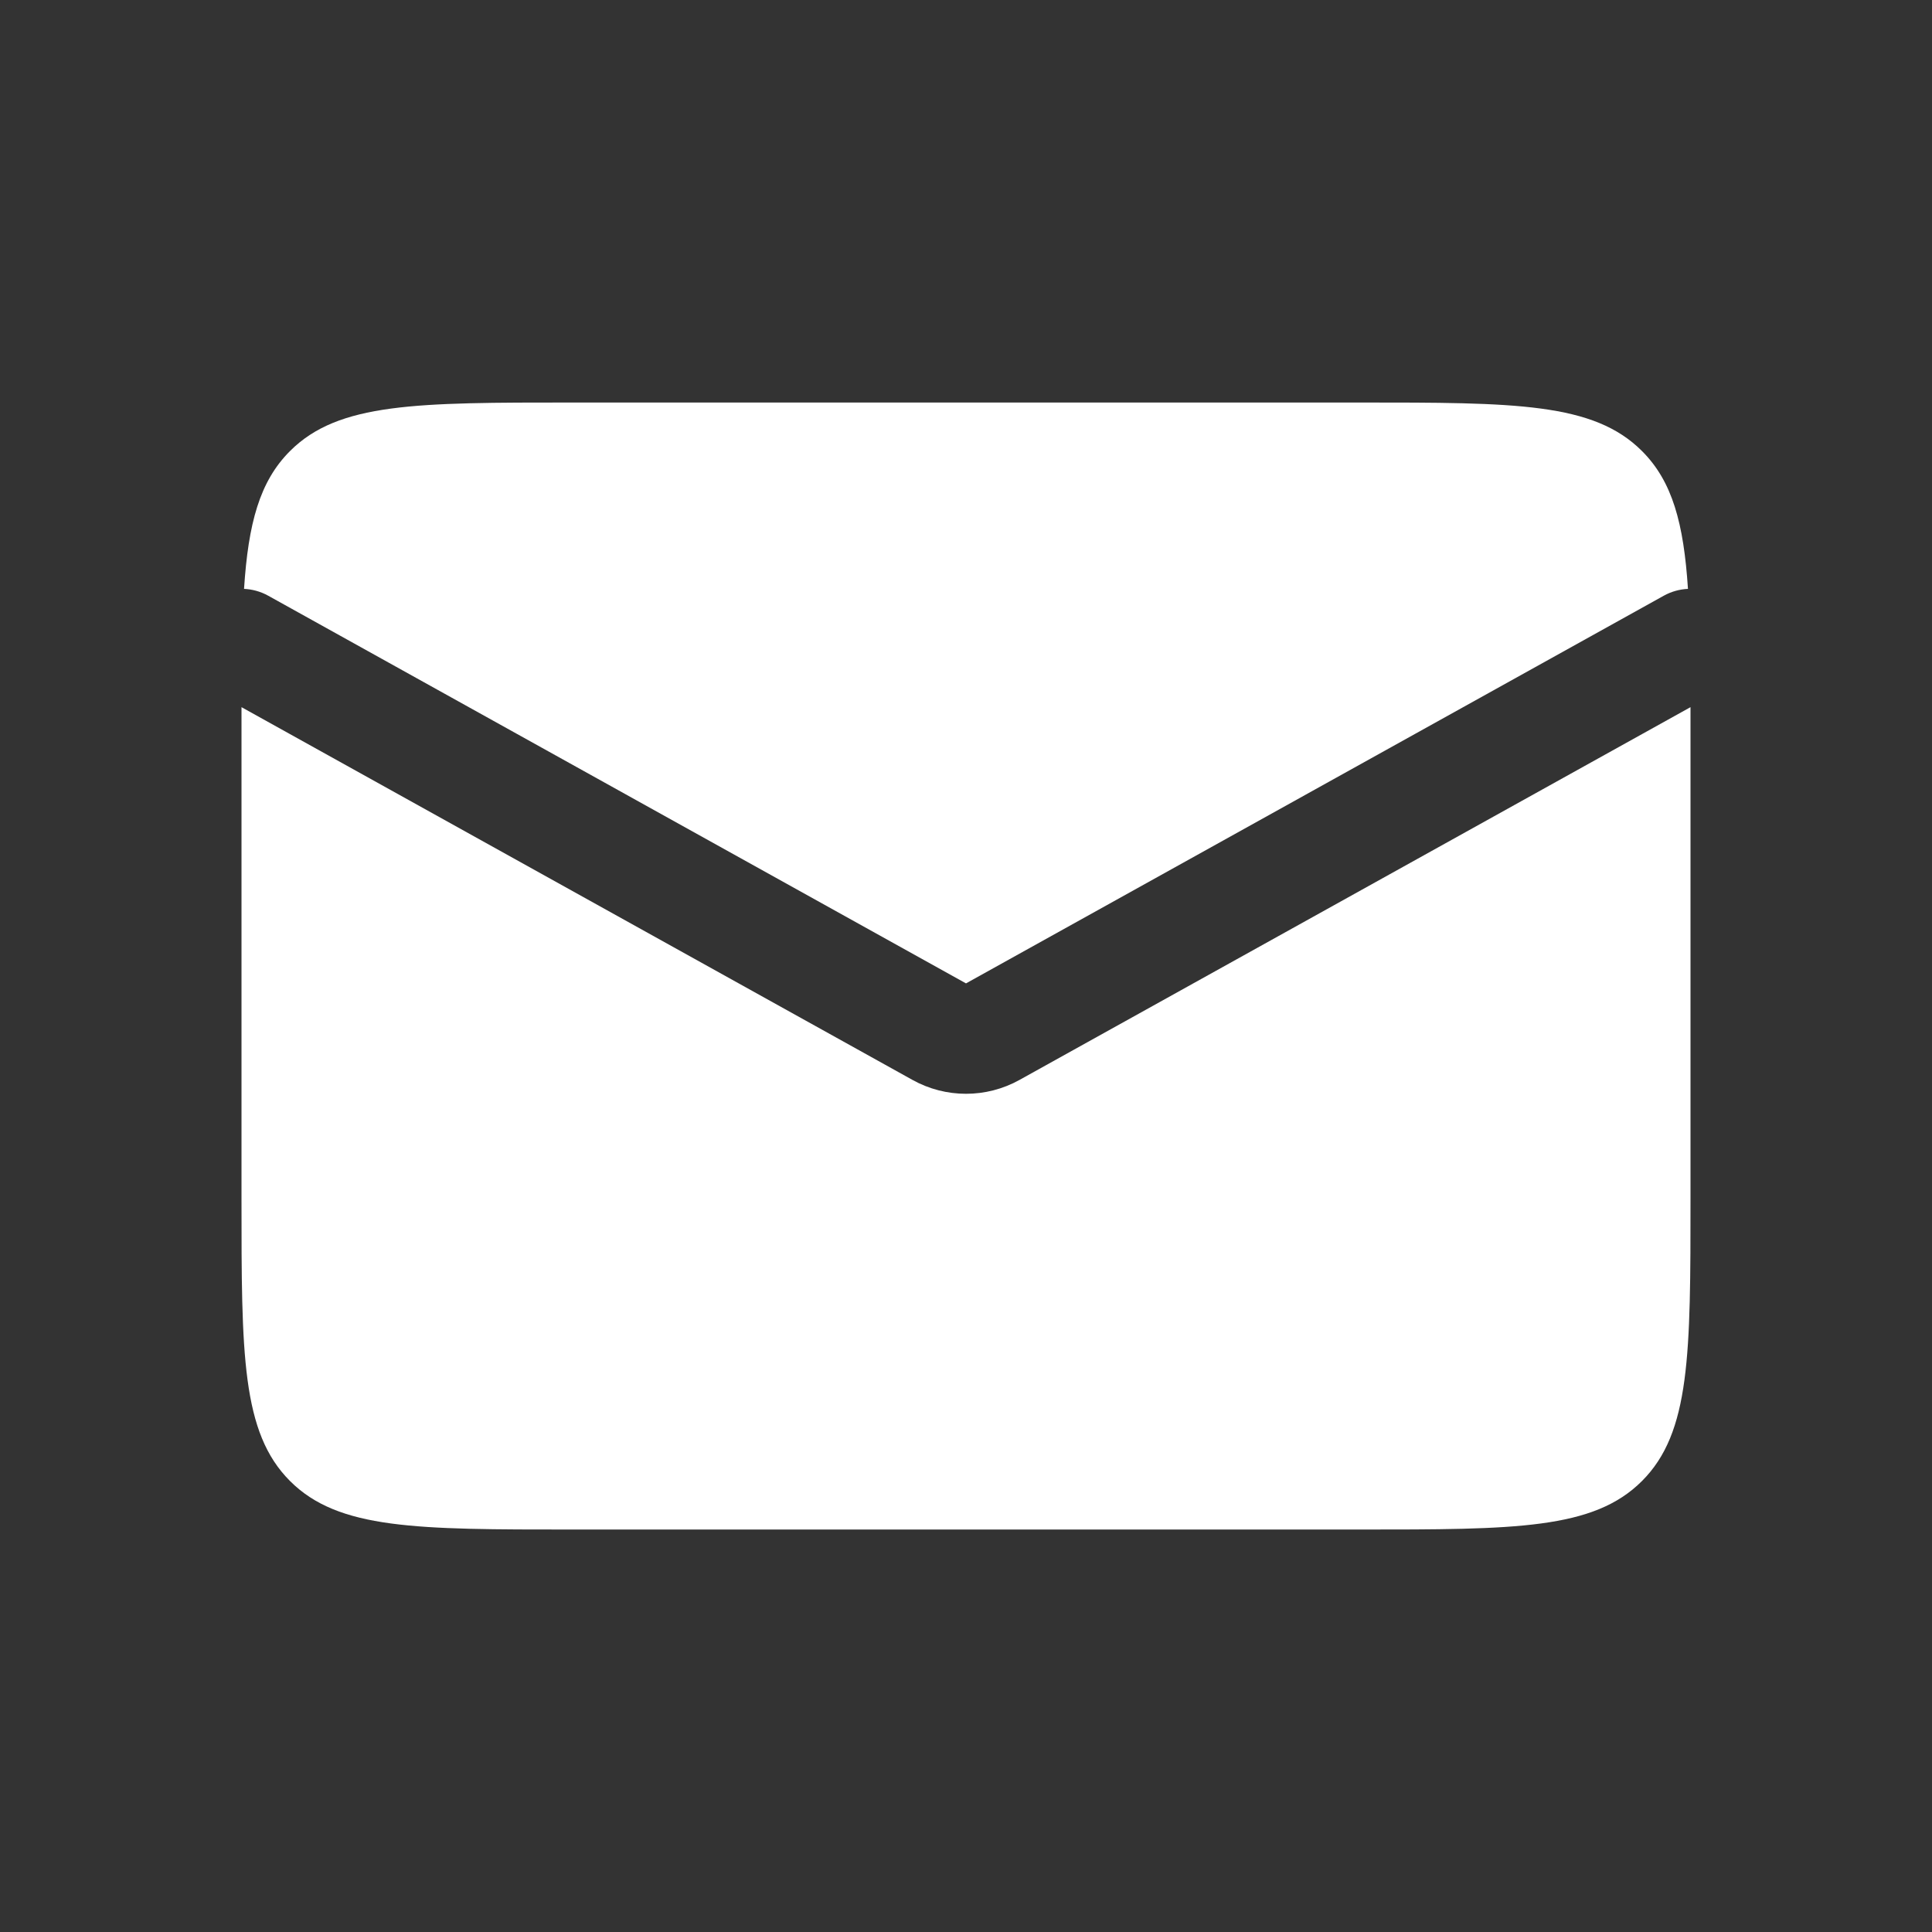<svg width="35" height="35" viewBox="0 0 35 35" fill="none" xmlns="http://www.w3.org/2000/svg">
  <rect x="0" y="0" width="35" height="35" fill="#333333" stroke="none"/>
  <path fill-rule="evenodd" clip-rule="evenodd" d="M4.375 12.811C4.375 12.967 4.375 13.127 4.375 13.292V21.709C4.375 24.537 4.375 25.951 5.254 26.83C6.132 27.709 7.547 27.709 10.375 27.709H24.625C27.453 27.709 28.868 27.709 29.746 26.83C30.625 25.951 30.625 24.537 30.625 21.709V13.292C30.625 13.127 30.625 12.967 30.625 12.811L18.471 19.563C17.867 19.899 17.133 19.899 16.529 19.563L4.375 12.811ZM4.421 10.668C4.57 10.675 4.721 10.715 4.861 10.793L17.5 17.815L30.139 10.793C30.279 10.715 30.43 10.675 30.579 10.668C30.502 9.481 30.297 8.721 29.746 8.171C28.868 7.292 27.453 7.292 24.625 7.292H10.375C7.547 7.292 6.132 7.292 5.254 8.171C4.703 8.721 4.498 9.481 4.421 10.668Z" fill="white"/>
</svg>
